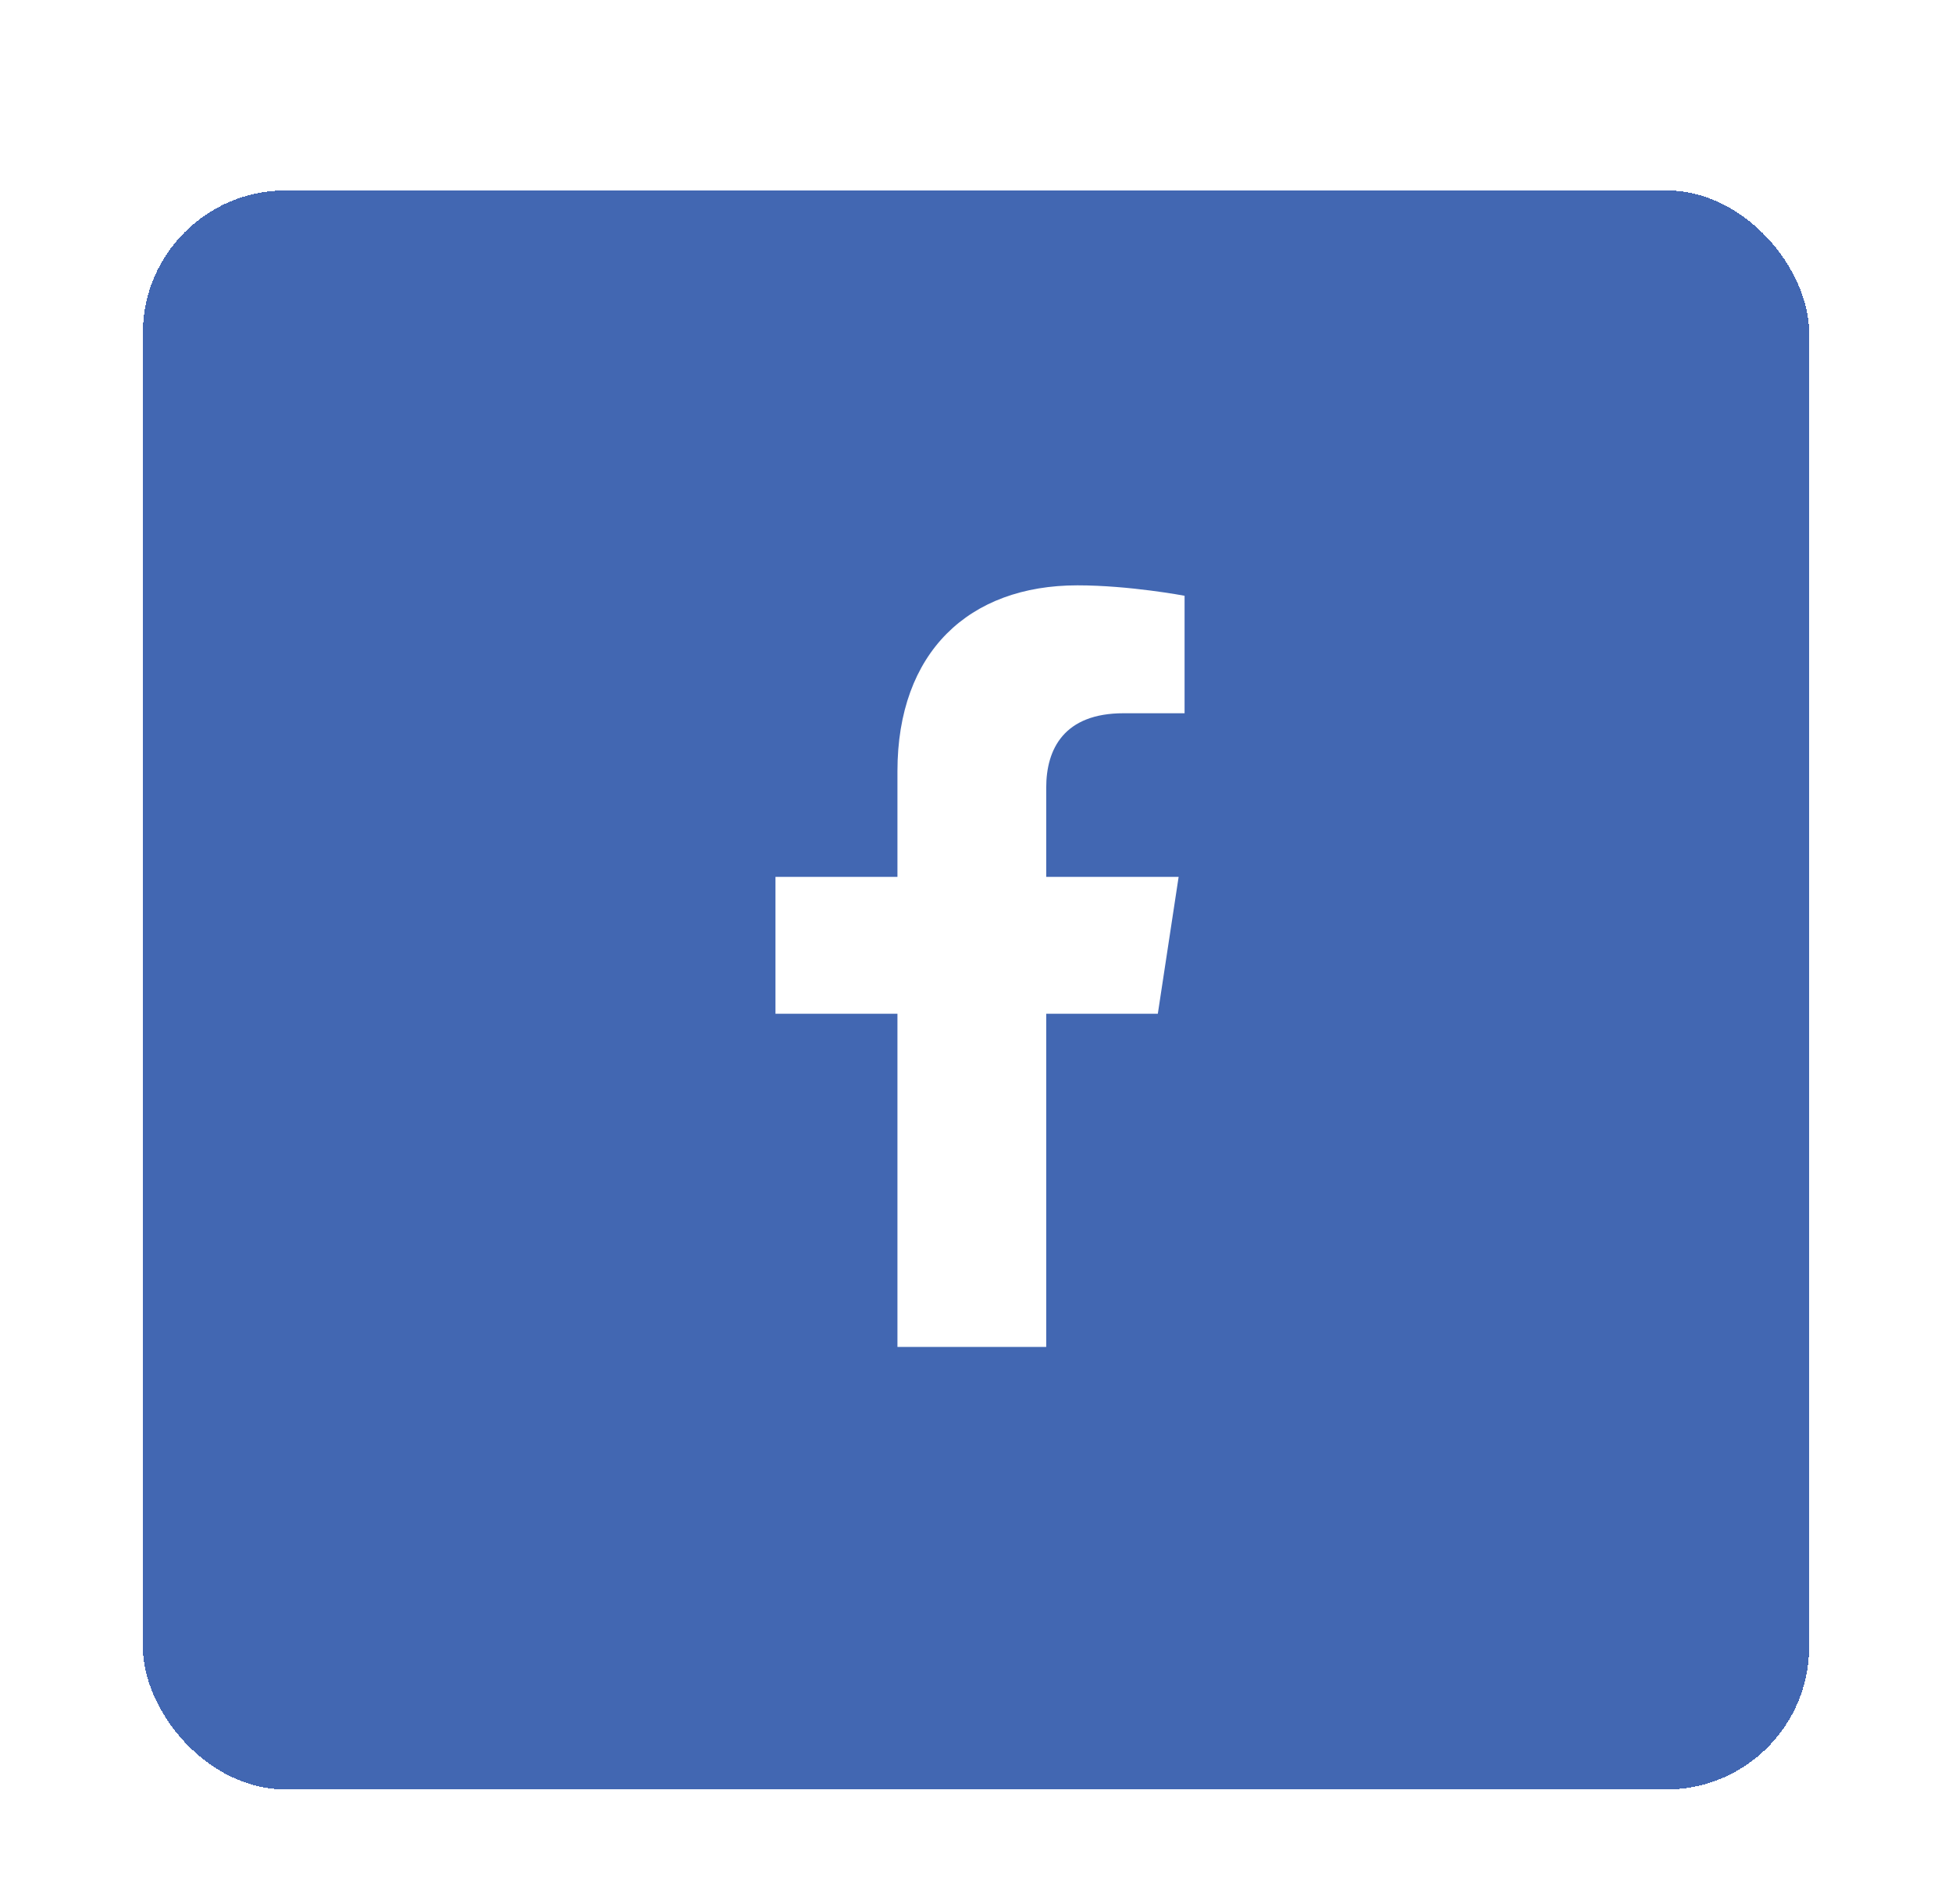 <svg width="41" height="40" viewBox="0 0 41 40" fill="none" xmlns="http://www.w3.org/2000/svg">
<g filter="url(#filter0_dd_345_256431)">
<rect x="3" y="2" width="35" height="33.594" rx="3" fill="#4267B2" shape-rendering="crispEdges"/>
<path d="M24.319 19.297L24.756 16.422H21.975V14.547C21.975 13.734 22.35 12.984 23.6 12.984H24.881V10.516C24.881 10.516 23.725 10.297 22.631 10.297C20.35 10.297 18.85 11.703 18.85 14.203V16.422H16.288V19.297H18.85V26.297H21.975V19.297H24.319Z" fill="white"/>
</g>
<defs>
<filter id="filter0_dd_345_256431" x="0" y="0" width="41" height="39.594" filterUnits="userSpaceOnUse" color-interpolation-filters="sRGB">
<feFlood flood-opacity="0" result="BackgroundImageFix"/>
<feColorMatrix in="SourceAlpha" type="matrix" values="0 0 0 0 0 0 0 0 0 0 0 0 0 0 0 0 0 0 127 0" result="hardAlpha"/>
<feOffset dy="1"/>
<feGaussianBlur stdDeviation="1"/>
<feComposite in2="hardAlpha" operator="out"/>
<feColorMatrix type="matrix" values="0 0 0 0 0 0 0 0 0 0 0 0 0 0 0 0 0 0 0.24 0"/>
<feBlend mode="normal" in2="BackgroundImageFix" result="effect1_dropShadow_345_256431"/>
<feColorMatrix in="SourceAlpha" type="matrix" values="0 0 0 0 0 0 0 0 0 0 0 0 0 0 0 0 0 0 127 0" result="hardAlpha"/>
<feOffset dy="1"/>
<feGaussianBlur stdDeviation="1.5"/>
<feComposite in2="hardAlpha" operator="out"/>
<feColorMatrix type="matrix" values="0 0 0 0 0 0 0 0 0 0 0 0 0 0 0 0 0 0 0.12 0"/>
<feBlend mode="normal" in2="effect1_dropShadow_345_256431" result="effect2_dropShadow_345_256431"/>
<feBlend mode="normal" in="SourceGraphic" in2="effect2_dropShadow_345_256431" result="shape"/>
</filter>
</defs>
</svg>
